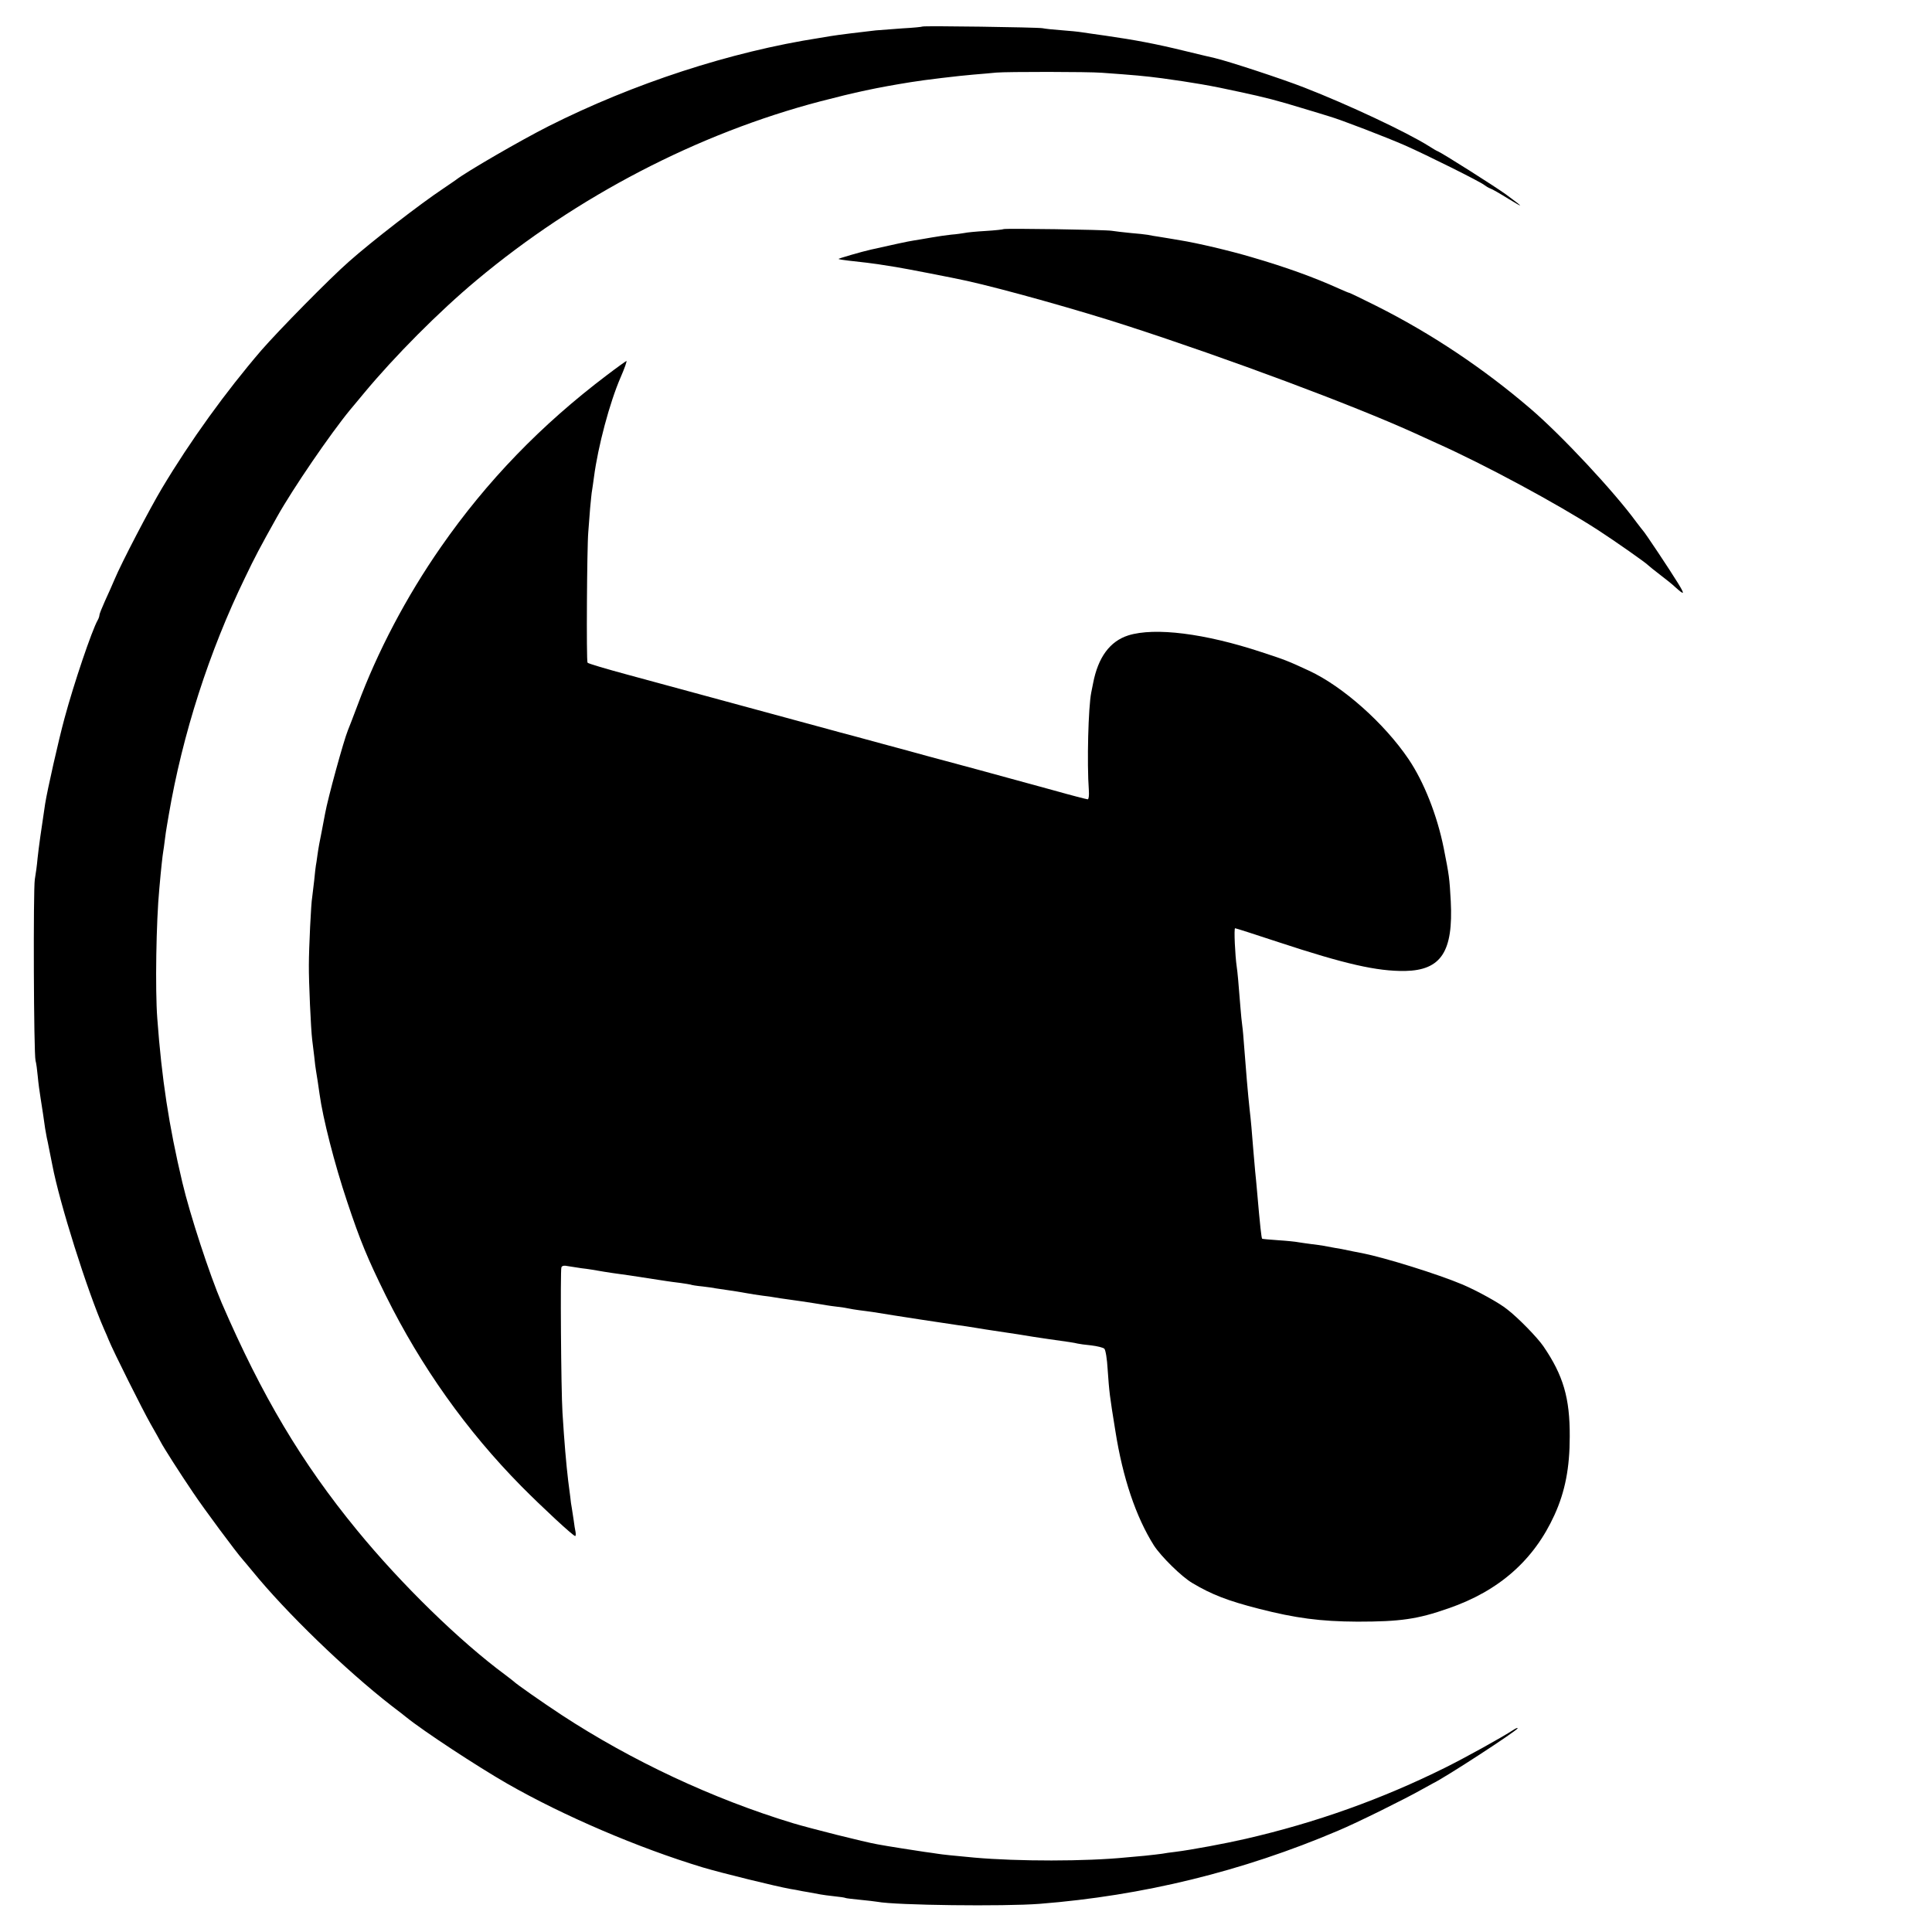 <?xml version="1.0" standalone="no"?>
<!DOCTYPE svg PUBLIC "-//W3C//DTD SVG 20010904//EN"
 "http://www.w3.org/TR/2001/REC-SVG-20010904/DTD/svg10.dtd">
<svg version="1.0" xmlns="http://www.w3.org/2000/svg"
 width="1049pt" height="1049pt" viewBox="0 0 1049 1049"
 preserveAspectRatio="xMidYMid meet">
<g transform="translate(0,1049) scale(0.1,-0.1)"
fill="#000000" stroke="none">
<path d="M5009 10346 c-2 -2 -51 -7 -109 -10 -58 -4 -123 -9 -145 -11 -72 -8
-211 -25 -245 -31 -14 -2 -41 -7 -60 -10 -484 -75 -1011 -247 -1473 -480 -152
-77 -444 -246 -502 -291 -6 -4 -37 -26 -70 -48 -123 -82 -385 -284 -510 -395
-105 -92 -381 -373 -476 -482 -194 -226 -384 -489 -539 -748 -66 -110 -222
-409 -258 -496 -12 -28 -35 -81 -52 -117 -16 -36 -30 -70 -30 -76 0 -6 -4 -19
-10 -29 -31 -55 -128 -340 -180 -533 -31 -114 -93 -388 -105 -464 -21 -138
-35 -238 -41 -295 -3 -36 -10 -87 -15 -115 -9 -57 -6 -947 4 -984 4 -13 9 -52
12 -85 3 -34 10 -86 15 -116 9 -57 20 -128 25 -167 2 -12 6 -34 9 -50 4 -15 8
-39 11 -53 3 -14 7 -36 10 -50 3 -14 7 -34 9 -45 39 -206 189 -682 282 -894 9
-20 20 -45 24 -56 27 -66 186 -383 227 -455 27 -47 52 -92 56 -100 15 -29 102
-166 176 -275 56 -84 234 -324 269 -363 11 -13 35 -41 52 -62 183 -225 507
-538 755 -731 39 -29 75 -58 80 -62 95 -77 388 -269 550 -362 306 -175 710
-348 1060 -454 104 -31 397 -103 475 -117 25 -4 47 -8 50 -9 3 -1 25 -5 50 -9
25 -5 54 -10 65 -12 11 -2 45 -7 75 -10 30 -3 57 -7 60 -9 3 -2 39 -6 79 -10
41 -4 84 -9 95 -11 98 -19 689 -26 881 -11 560 44 1101 176 1620 397 101 42
371 176 455 224 25 14 52 29 60 33 64 30 460 288 460 299 0 4 -10 0 -22 -8
-66 -43 -258 -149 -368 -204 -348 -173 -704 -300 -1086 -388 -108 -25 -295
-60 -384 -71 -25 -3 -56 -7 -70 -10 -14 -2 -56 -7 -95 -11 -38 -3 -83 -8 -100
-9 -219 -22 -588 -22 -825 -1 -110 10 -177 17 -200 21 -14 2 -45 7 -70 10 -47
7 -203 31 -255 41 -70 12 -367 87 -460 115 -435 132 -876 339 -1255 587 -108
71 -249 170 -260 182 -3 3 -23 18 -45 35 -248 183 -565 492 -806 786 -302 368
-517 730 -735 1234 -66 154 -173 481 -214 655 -73 308 -112 563 -136 890 -12
155 -6 529 11 705 10 115 18 183 21 200 2 11 6 40 9 65 3 25 8 59 11 75 3 17
7 43 10 59 75 440 220 890 415 1291 52 109 80 162 174 330 85 152 289 450 396
580 10 11 43 52 75 90 166 200 407 443 612 614 544 455 1202 797 1867 971 188
49 303 74 490 104 71 12 266 35 340 41 44 4 100 8 125 11 59 5 498 5 573 -1
180 -13 227 -17 327 -30 166 -23 263 -39 421 -74 136 -29 209 -48 339 -88 63
-19 130 -39 148 -45 60 -17 314 -115 412 -158 115 -51 409 -197 430 -215 8 -6
22 -15 31 -18 10 -3 55 -29 100 -57 87 -53 84 -48 -15 25 -58 42 -348 226
-370 234 -6 2 -28 15 -48 28 -123 77 -438 225 -677 318 -120 47 -416 144 -486
160 -11 2 -85 20 -164 39 -155 38 -267 59 -426 82 -55 8 -115 16 -132 19 -18
3 -68 8 -110 11 -43 3 -89 8 -103 11 -28 5 -645 14 -651 9z"/>
<path d="M5449 9246 c-2 -2 -46 -7 -97 -10 -52 -3 -103 -8 -115 -11 -12 -2
-44 -7 -72 -9 -27 -3 -77 -10 -110 -16 -33 -6 -76 -13 -95 -16 -28 -4 -119
-24 -230 -49 -50 -11 -180 -49 -177 -51 2 -2 25 -6 53 -9 77 -8 137 -16 164
-20 14 -2 57 -9 95 -15 56 -9 318 -60 385 -75 202 -45 615 -161 870 -244 552
-179 1221 -429 1555 -580 22 -10 78 -36 125 -57 260 -116 655 -329 875 -471
97 -63 265 -181 275 -193 3 -3 32 -27 65 -52 33 -25 69 -54 80 -65 52 -47 55
-43 15 22 -43 70 -180 276 -190 285 -3 3 -18 23 -35 45 -122 167 -406 471
-574 615 -254 218 -539 409 -838 559 -78 39 -144 71 -147 71 -3 0 -29 11 -58
24 -133 60 -284 115 -473 170 -118 35 -297 77 -385 91 -25 4 -54 9 -65 11 -10
2 -35 6 -55 9 -20 3 -46 7 -58 10 -12 2 -55 7 -94 10 -39 4 -85 9 -102 12 -36
6 -581 14 -587 9z"/>
<path d="M3295 8453 c-357 -270 -652 -575 -901 -933 -188 -270 -345 -569 -453
-860 -24 -63 -47 -124 -52 -135 -23 -56 -109 -369 -124 -453 -3 -18 -12 -63
-19 -100 -8 -37 -18 -92 -22 -122 -4 -30 -8 -57 -9 -60 -1 -3 -5 -39 -9 -80
-5 -41 -10 -83 -11 -92 -6 -28 -18 -277 -18 -368 -1 -86 11 -350 18 -405 2
-16 7 -57 11 -90 3 -33 8 -69 10 -80 4 -22 14 -88 19 -125 18 -132 81 -379
150 -585 71 -213 110 -307 210 -510 191 -385 438 -733 736 -1035 114 -115 281
-270 292 -270 3 0 4 10 2 22 -3 12 -7 40 -10 63 -3 22 -8 51 -10 65 -3 14 -7
43 -9 65 -3 22 -8 60 -11 85 -11 93 -21 209 -31 370 -8 128 -12 770 -6 788 3
10 15 12 38 7 19 -3 51 -8 71 -11 37 -4 77 -11 123 -19 24 -4 57 -9 138 -20
52 -8 172 -26 202 -31 14 -2 48 -7 75 -10 28 -4 52 -8 55 -9 3 -2 32 -7 65
-10 32 -4 63 -8 69 -10 6 -1 34 -5 61 -9 28 -4 73 -11 100 -16 28 -5 70 -12
95 -15 25 -3 56 -7 70 -10 14 -2 41 -7 60 -9 58 -8 113 -16 150 -22 68 -11 75
-13 125 -19 28 -3 57 -8 65 -10 8 -2 33 -6 55 -9 22 -3 56 -7 75 -10 108 -18
422 -66 460 -71 25 -3 70 -10 100 -15 30 -5 73 -12 95 -15 22 -3 82 -12 133
-20 52 -9 124 -20 160 -25 116 -16 147 -21 162 -25 8 -2 42 -7 75 -10 33 -4
65 -12 71 -18 7 -7 15 -57 18 -112 9 -126 10 -138 42 -335 40 -254 111 -465
209 -621 39 -60 151 -171 210 -205 104 -62 192 -96 360 -139 199 -51 334 -69
535 -70 232 0 326 13 494 72 276 95 465 263 576 507 58 127 83 257 83 426 1
209 -35 332 -143 490 -33 48 -136 154 -197 201 -43 35 -164 101 -241 134 -135
57 -421 146 -547 171 -18 3 -82 16 -95 19 -3 1 -25 5 -50 9 -25 5 -54 10 -65
12 -11 2 -40 6 -65 9 -25 3 -56 8 -70 10 -14 3 -63 8 -110 11 -47 3 -86 7 -87
8 -4 4 -11 65 -28 261 -3 33 -7 80 -10 105 -2 25 -7 77 -10 115 -7 93 -14 171
-20 220 -9 82 -21 224 -30 345 -3 41 -7 91 -10 110 -3 19 -7 64 -10 100 -10
129 -16 195 -20 220 -9 61 -16 210 -9 210 4 0 110 -34 234 -75 364 -120 536
-159 689 -157 196 4 262 105 248 379 -7 128 -9 140 -38 287 -36 180 -108 361
-191 484 -132 195 -357 395 -540 480 -114 53 -132 60 -258 101 -308 102 -580
136 -724 91 -100 -32 -164 -119 -191 -260 -3 -14 -7 -36 -10 -50 -16 -79 -24
-382 -13 -532 2 -27 -1 -48 -6 -48 -5 0 -91 22 -190 50 -100 27 -282 77 -406
111 -124 33 -247 67 -275 74 -27 8 -140 38 -250 68 -110 30 -213 58 -230 62
-16 5 -34 9 -40 11 -58 16 -776 211 -1105 300 -118 32 -217 61 -220 66 -7 9
-3 630 4 708 2 30 7 89 10 130 4 41 8 86 11 100 2 14 7 45 10 70 22 167 85
404 145 542 21 48 35 88 31 88 -3 -1 -51 -35 -106 -77z"/>
</g>
</svg>
